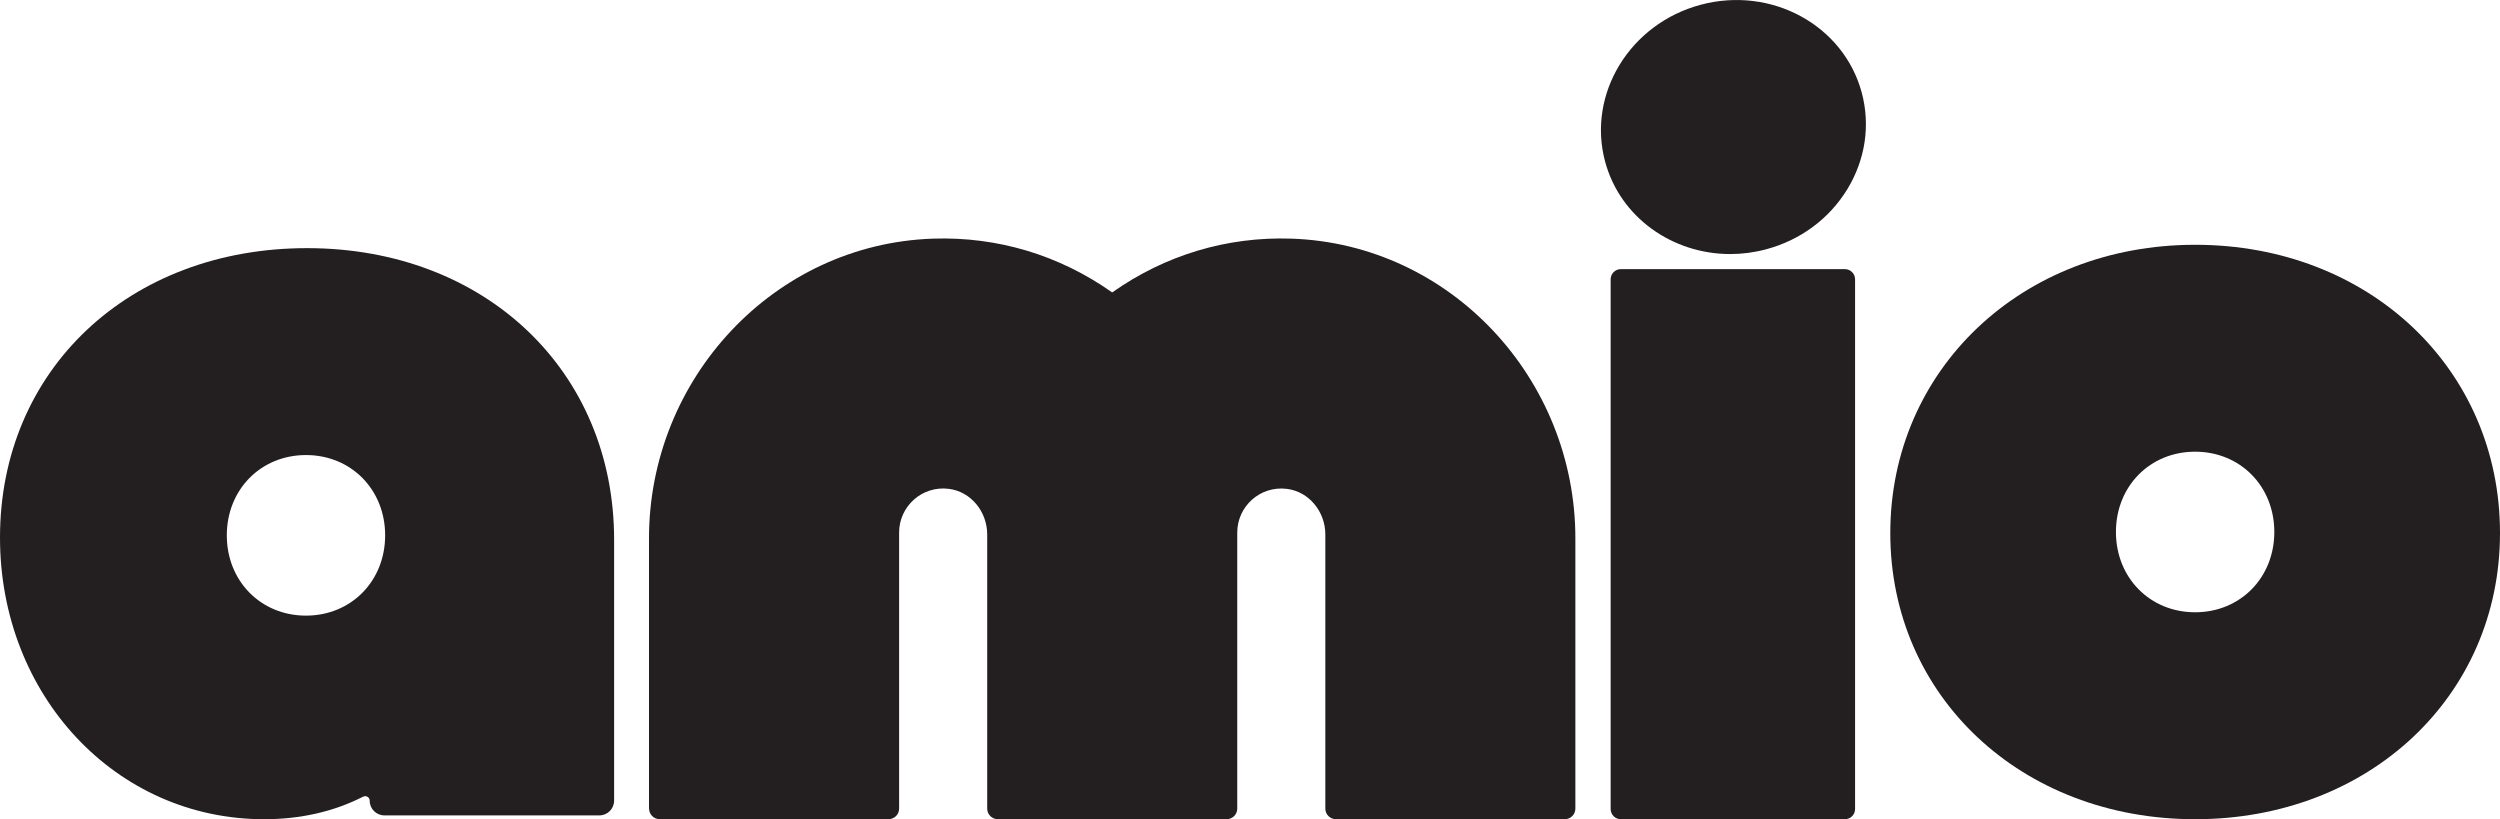 <svg viewBox="0 0 760.36 249.16" version="1.1" xmlns="http://www.w3.org/2000/svg" id="Layer_1">
  
  <defs>
    <style>
      .st0 {
        fill: #231f20;
      }
    </style>
  </defs>
  <path d="M93.39,75.47c54.11,0,93.39,37.3,93.39,88.69v79.35c0,2.48-2.01,4.49-4.49,4.49h-65.37c-2.48,0-4.48-2.01-4.48-4.48h0c0-1.04-1.09-1.68-2.01-1.21-8.95,4.55-19.05,6.85-30.12,6.85C35.27,249.16,0,211.53,0,163.49c0-51,39.28-88.02,93.39-88.02h0ZM117.14,162.82c0-13.92-10.35-24.42-24.08-24.42s-24.08,10.5-24.08,24.42,10.35,24.42,24.08,24.42,24.08-10.5,24.08-24.42Z" class="st0"></path>
  <path d="M197.39,245.94v-82.2c0-48.53,37.93-89.55,86.43-91.16,19.57-.65,38.38,5.02,54.38,16.32.04.03.09.03.13,0,16.03-11.32,34.89-16.99,54.48-16.32,48.46,1.67,86.33,42.67,86.33,91.16v82.19c0,1.78-1.44,3.22-3.22,3.22h-69.61c-1.78,0-3.22-1.44-3.22-3.22v-83.39c0-6.87-4.92-13.04-11.73-13.86-8.13-.99-15.06,5.36-15.06,13.29v83.96c0,1.78-1.44,3.22-3.22,3.22h-69.61c-1.78,0-3.22-1.44-3.22-3.22v-83.39c0-6.87-4.91-13.04-11.73-13.87-8.13-.99-15.06,5.36-15.06,13.29v83.96c0,1.78-1.44,3.22-3.22,3.22h-69.61c-1.78,0-3.22-1.44-3.22-3.22Z" class="st0"></path>
  <path d="M488.17,49.09c-5.49-20.5,7.54-41.88,29.07-47.64,21.52-5.76,43.5,6.22,49,26.73,2.66,9.93,1.1,20.36-4.39,29.37-5.48,8.98-14.25,15.48-24.68,18.27-3.66.98-7.33,1.45-10.93,1.45-17.59,0-33.51-11.15-38.07-28.17ZM492.97,249.16c-1.71,0-3.1-1.39-3.1-3.1V84.95c0-1.71,1.39-3.1,3.1-3.1h68.14c1.71,0,3.1,1.39,3.1,3.1v161.11c0,1.72-1.39,3.1-3.1,3.1h-68.14Z" class="st0"></path>
  <path d="M760.36,162.14c0,49.61-39.86,87.02-92.72,87.02s-92.72-37.41-92.72-87.02,39.86-87.69,92.72-87.69,92.72,37.7,92.72,87.69ZM691.72,161.8c0-13.92-10.36-24.42-24.09-24.42s-24.08,10.5-24.08,24.42,10.35,24.42,24.08,24.42,24.09-10.5,24.09-24.42Z" class="st0"></path>
</svg>